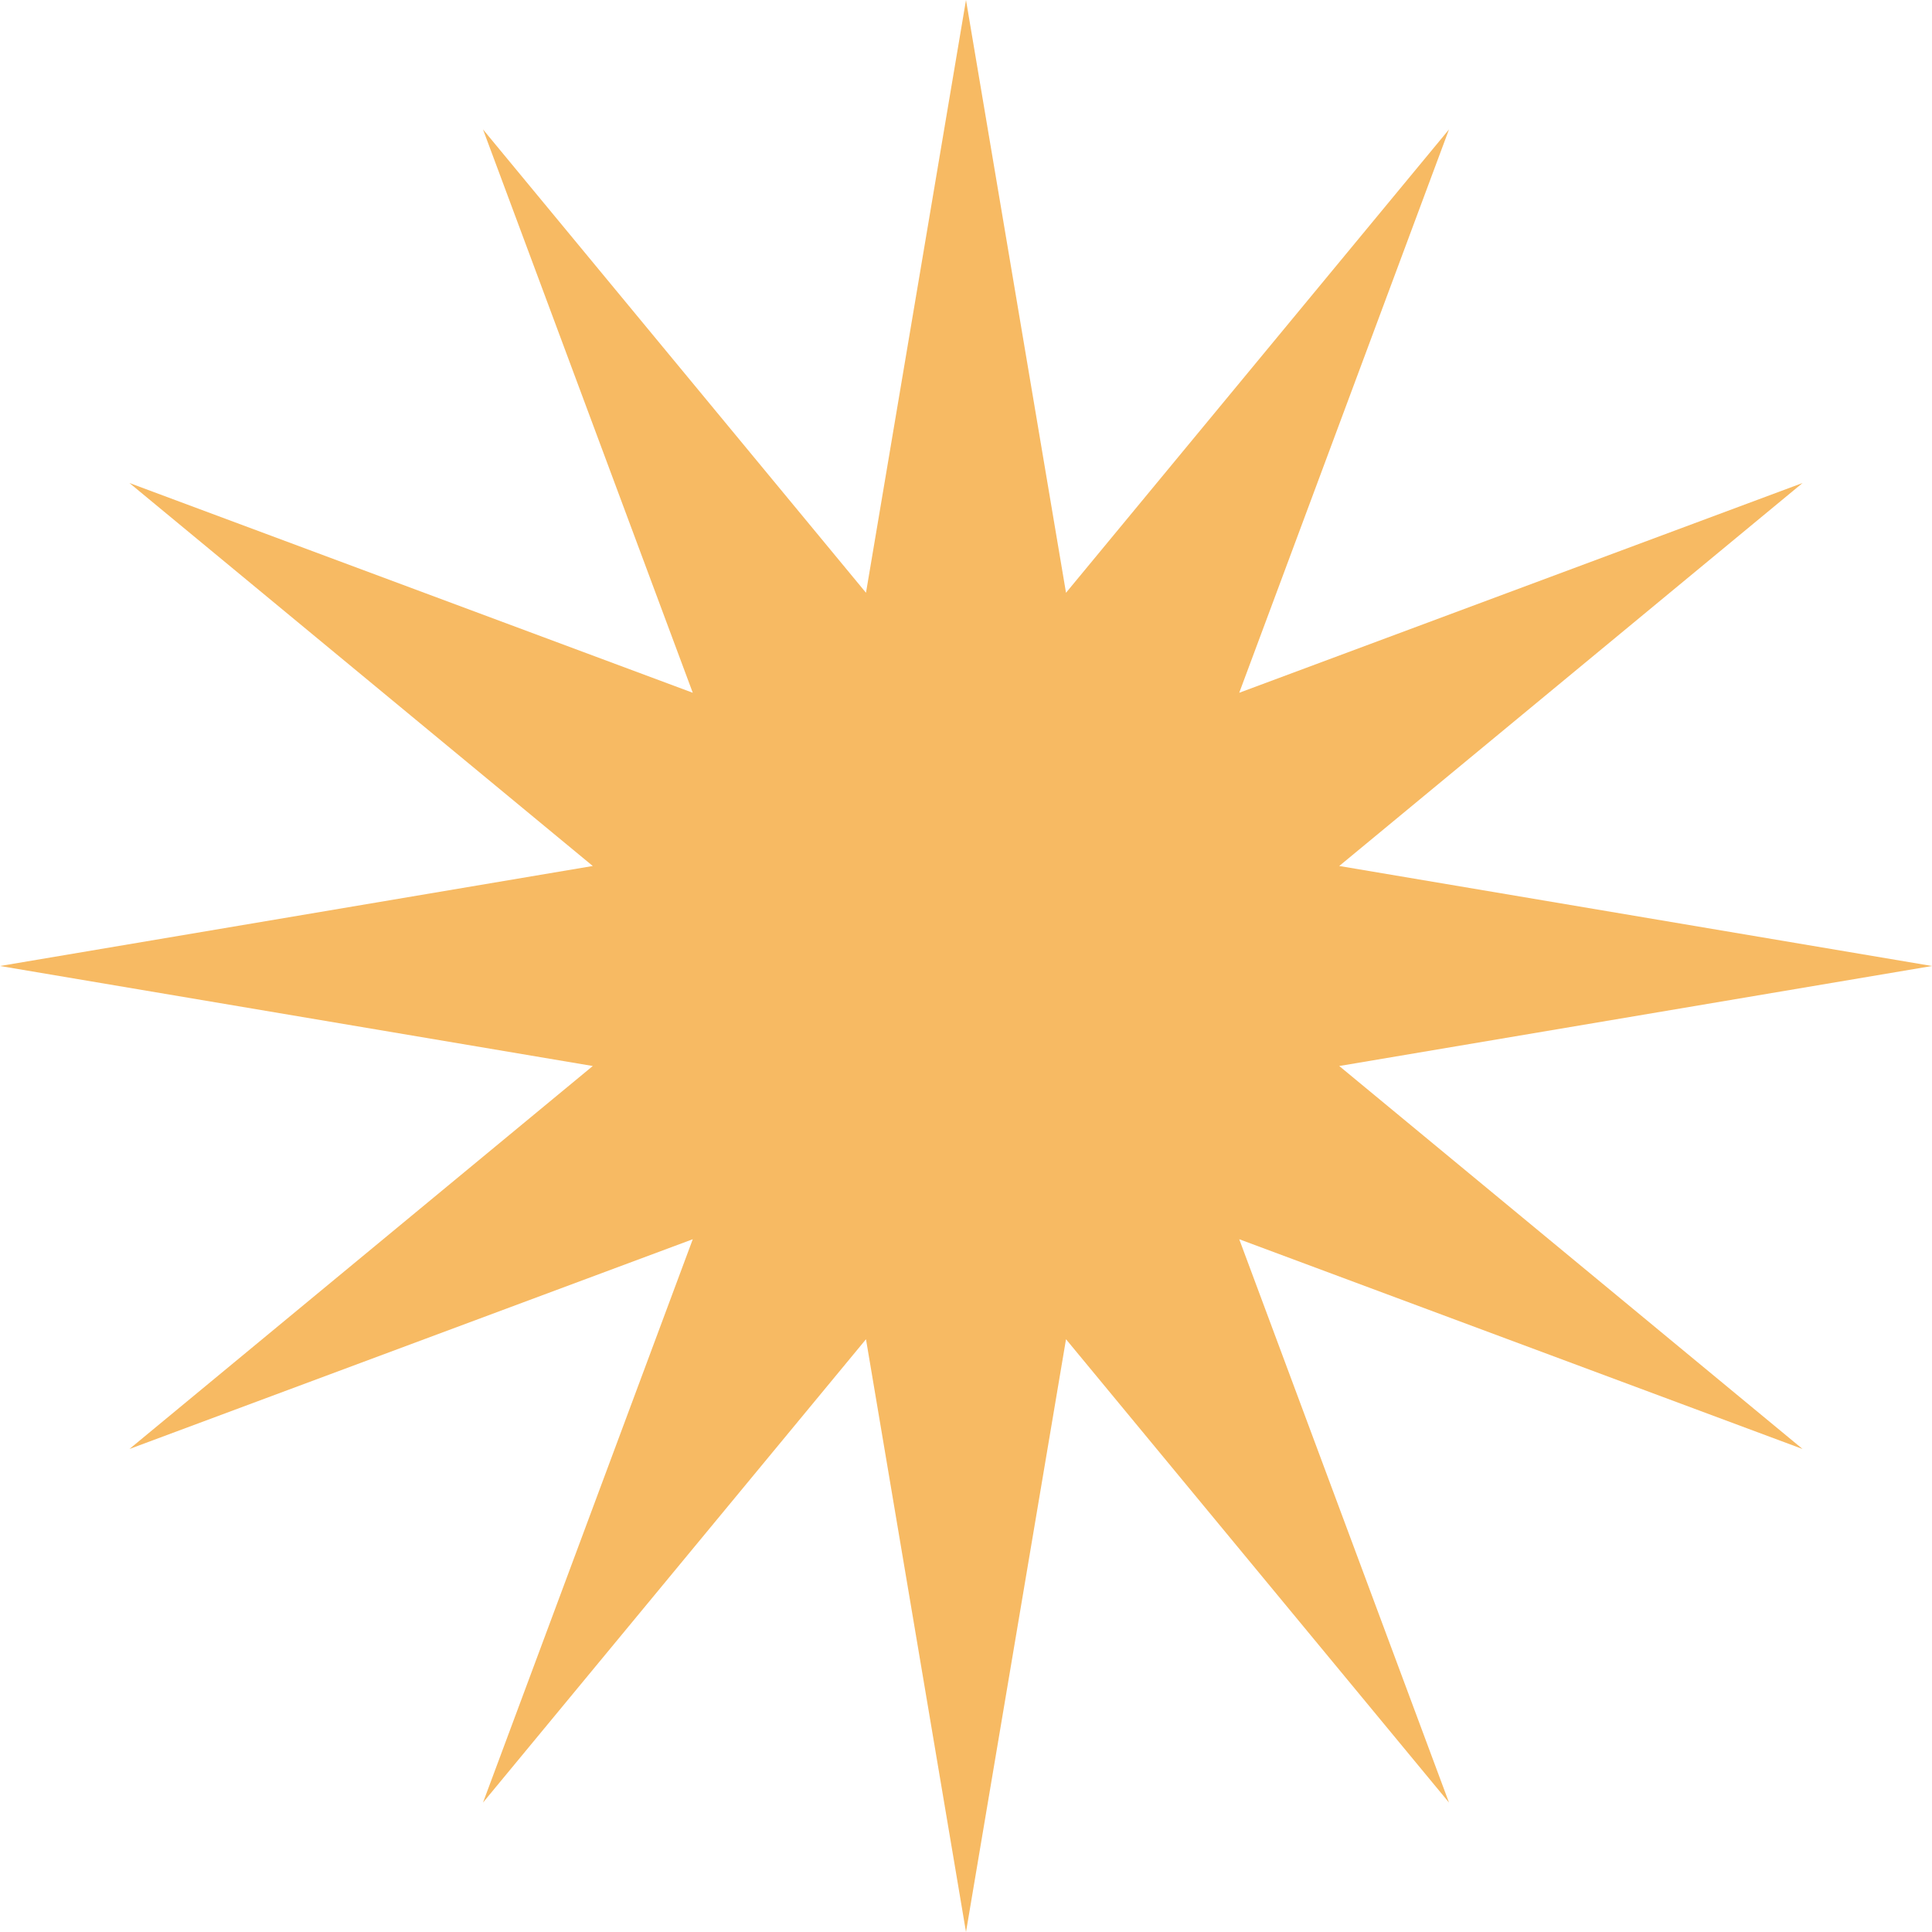 <?xml version="1.0" encoding="UTF-8"?> <svg xmlns="http://www.w3.org/2000/svg" width="328" height="328" viewBox="0 0 328 328" fill="none"> <path d="M164 0L180.979 100.635L246 21.972L210.386 117.614L306.028 82L227.365 147.021L328 164L227.365 180.979L306.028 246L210.386 210.386L246 306.028L180.979 227.365L164 328L147.021 227.365L82 306.028L117.614 210.386L21.972 246L100.635 180.979L0 164L100.635 147.021L21.972 82L117.614 117.614L82 21.972L147.021 100.635L164 0Z" fill="#F6B352" fill-opacity="0.9"></path> </svg> 